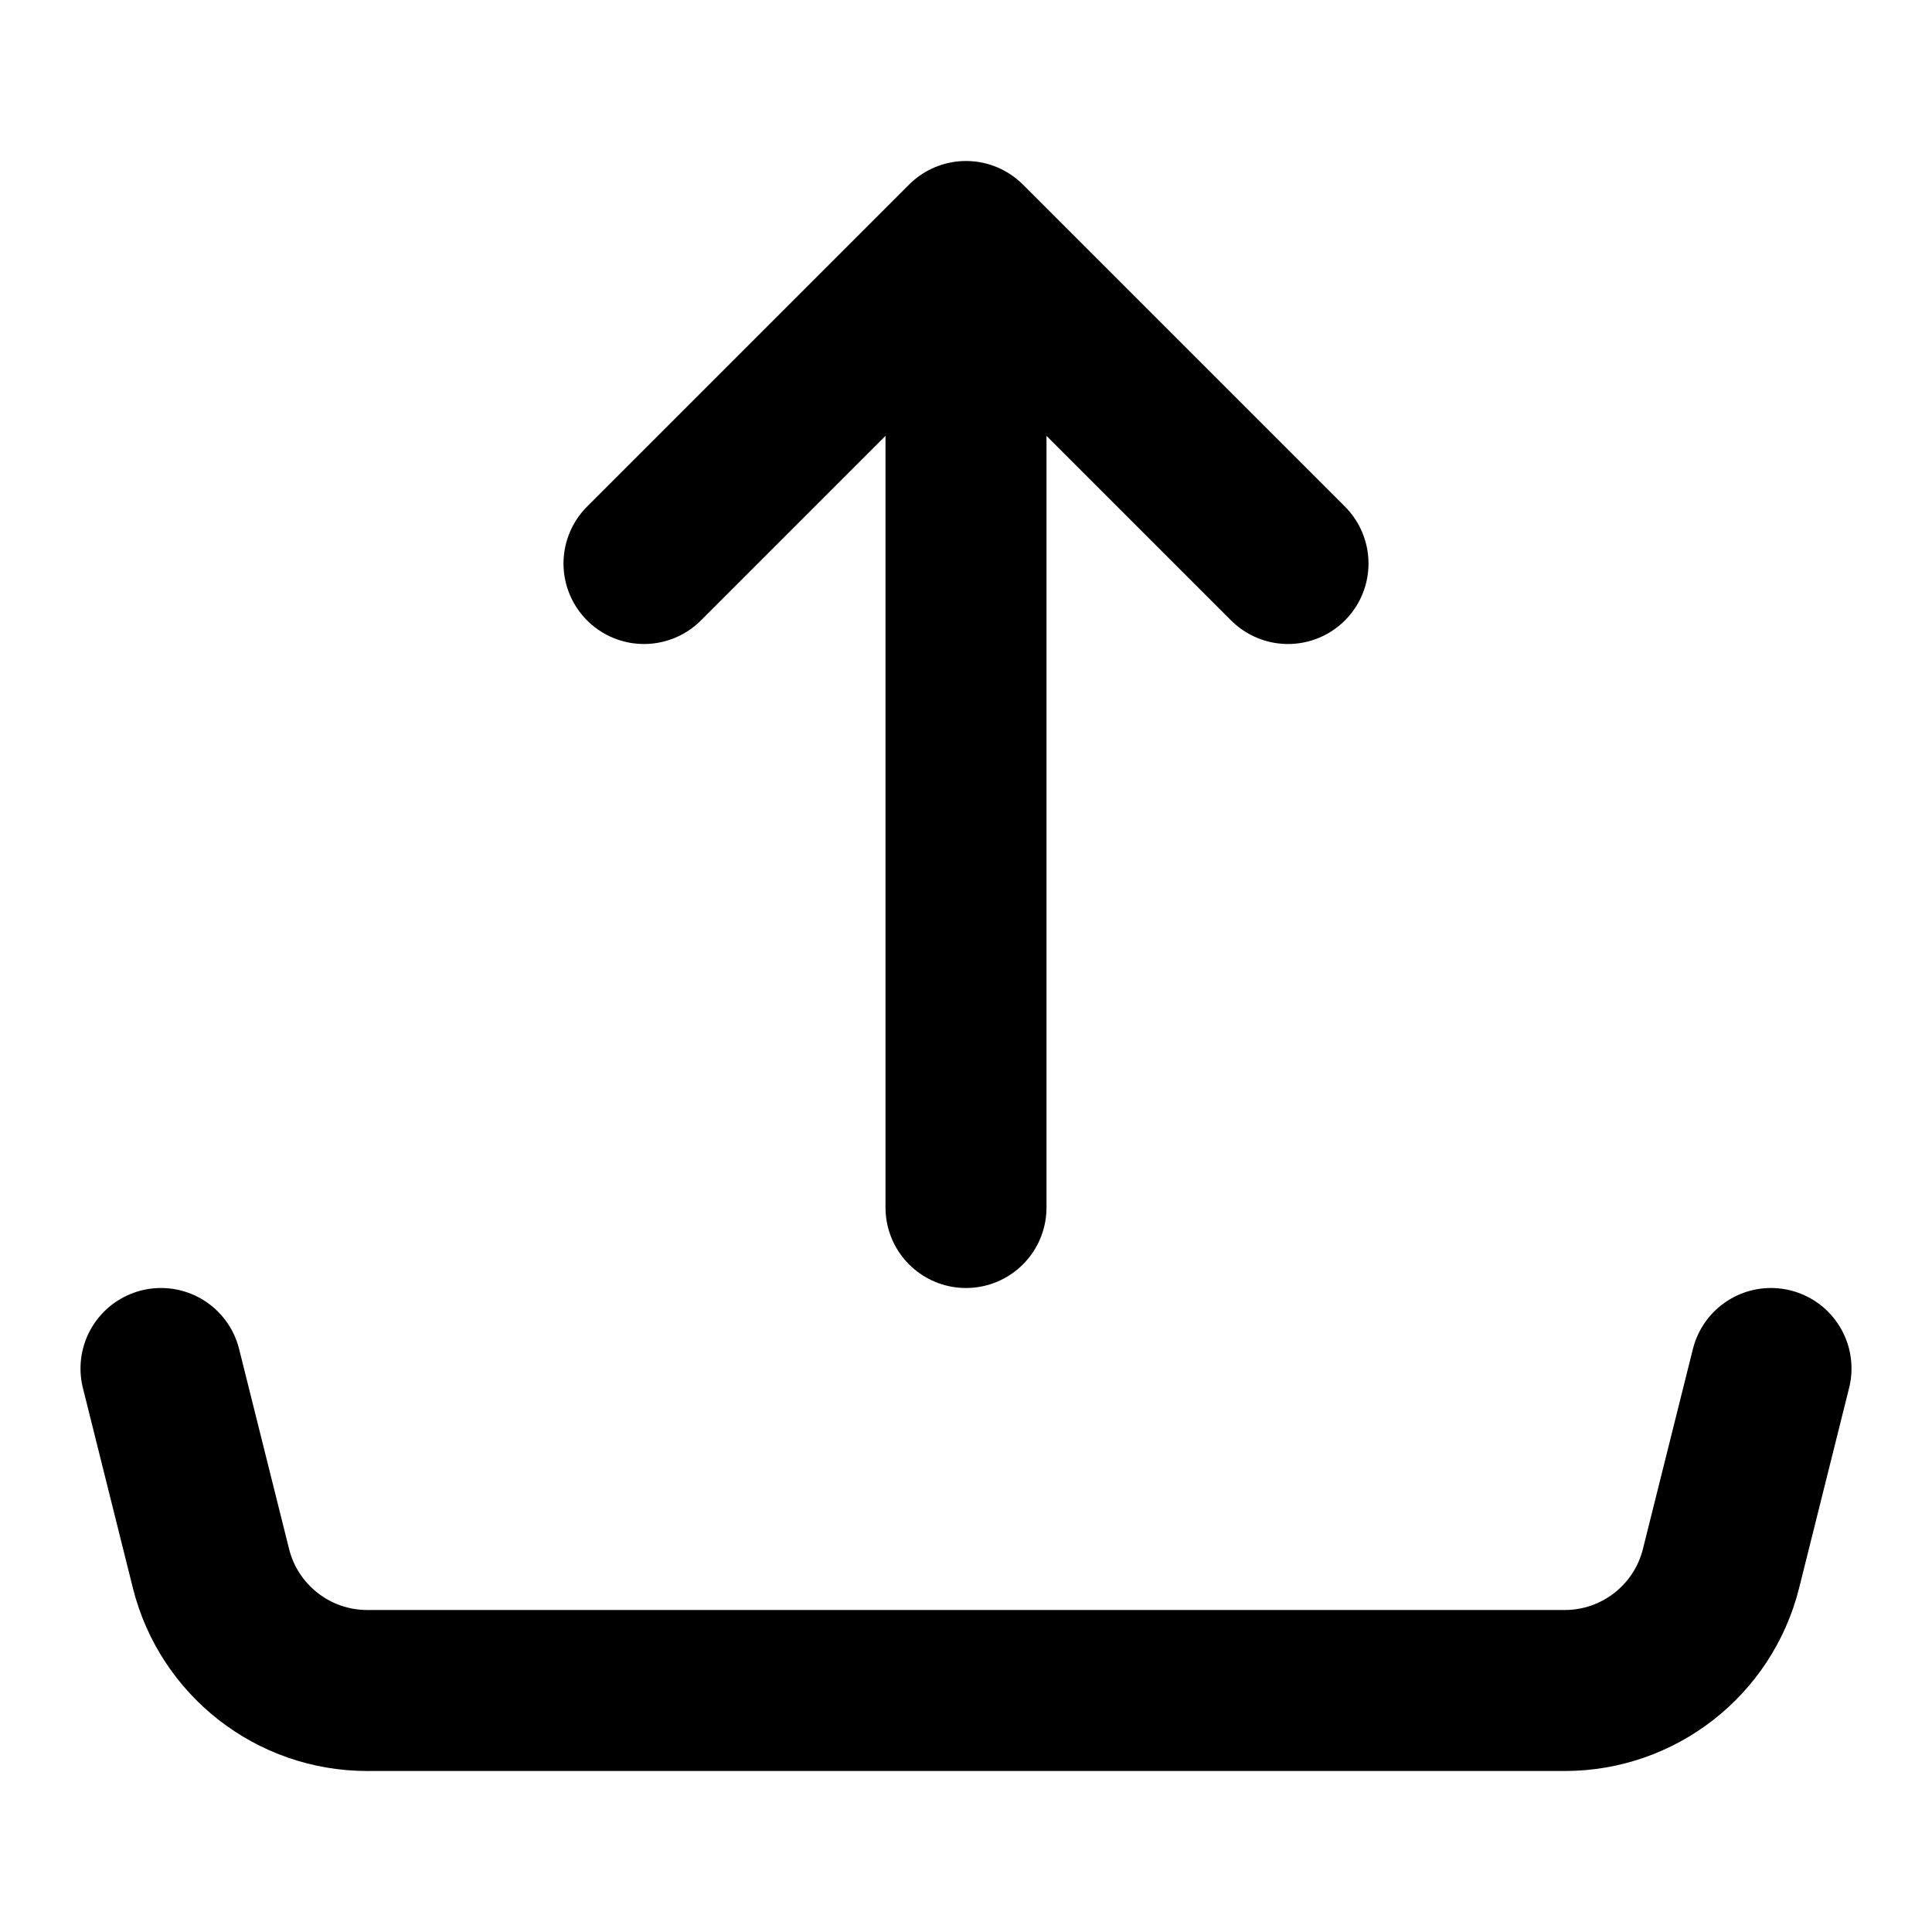 <svg xmlns="http://www.w3.org/2000/svg" viewBox="0 0 24 24" fill="none" stroke="currentColor"><path d="M12 3L12 15M12 3L8 7M12 3L16 7" stroke="currentColor" stroke-width="2" stroke-linecap="round" stroke-linejoin="round"/><path d="M2 17L2.621 19.485C2.844 20.375 3.644 21 4.562 21H12H19.438C20.356 21 21.156 20.375 21.379 19.485L22 17" stroke="currentColor" stroke-width="2" stroke-linecap="round" stroke-linejoin="round"/></svg>